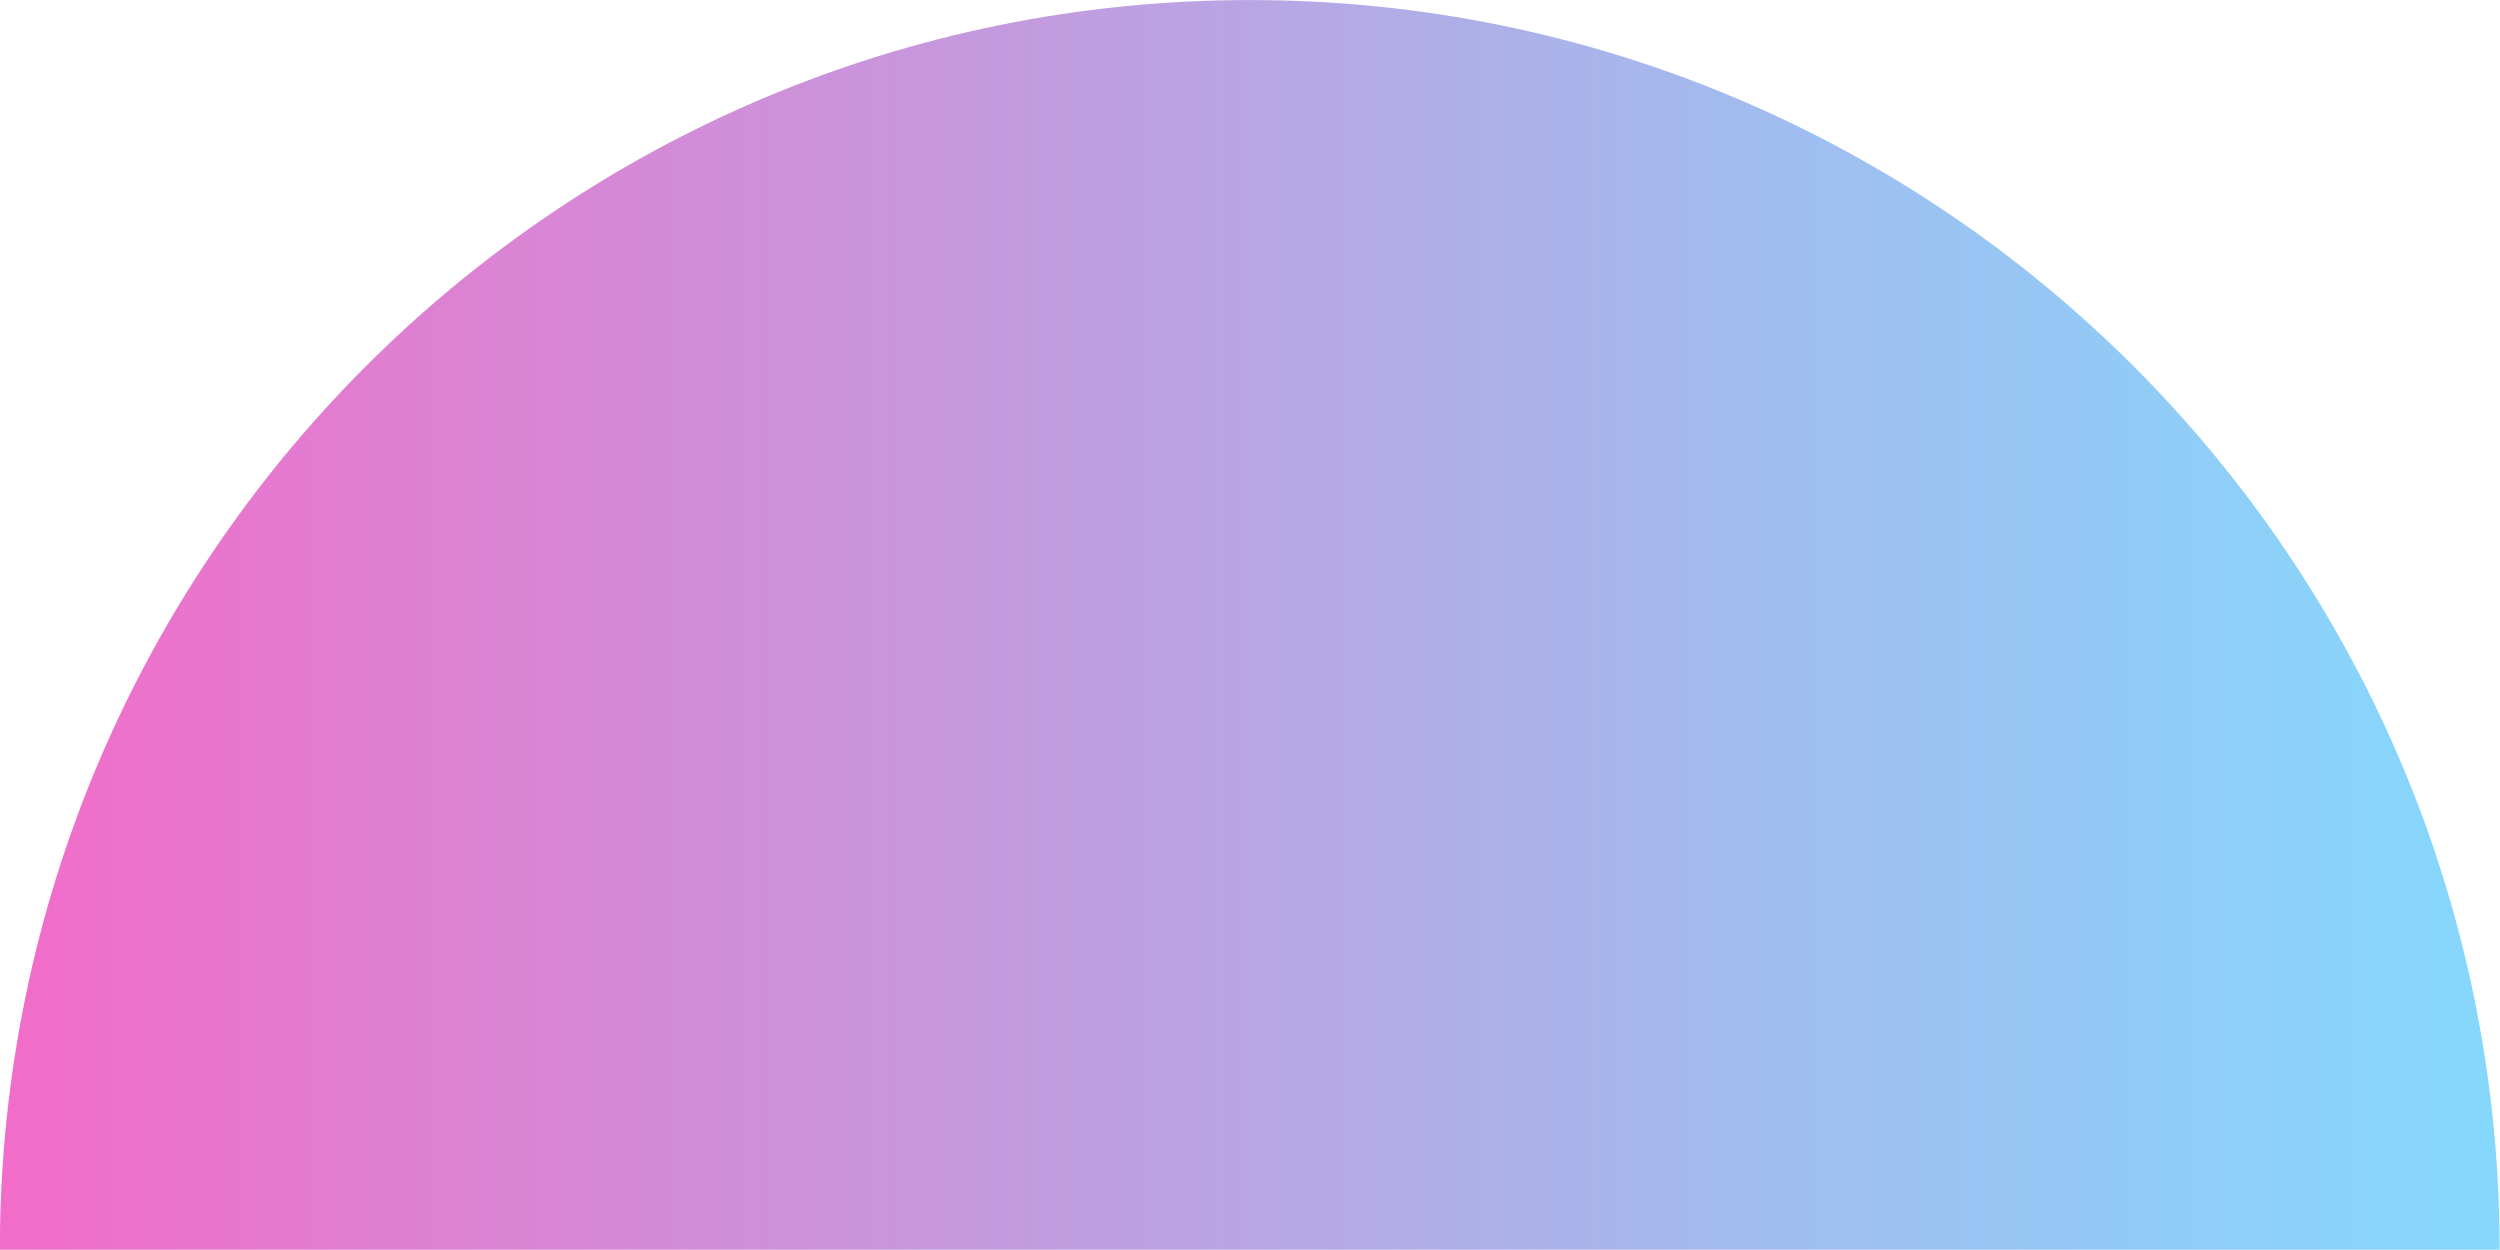 <?xml version="1.0" encoding="UTF-8"?>
<!DOCTYPE svg PUBLIC '-//W3C//DTD SVG 1.0//EN'
          'http://www.w3.org/TR/2001/REC-SVG-20010904/DTD/svg10.dtd'>
<svg height="245.6" preserveAspectRatio="xMidYMid meet" version="1.0" viewBox="4.4 6.6 491.3 245.6" width="491.3" xmlns="http://www.w3.org/2000/svg" xmlns:xlink="http://www.w3.org/1999/xlink" zoomAndPan="magnify"
><defs
  ><linearGradient gradientUnits="userSpaceOnUse" id="a" x1="4.37" x2="495.63" xlink:actuate="onLoad" xlink:show="other" xlink:type="simple" y1="129.42" y2="129.42"
    ><stop offset="0" stop-color="#f26cc9"
      /><stop offset=".22" stop-color="#d886d5"
      /><stop offset=".75" stop-color="#9cc1f1"
      /><stop offset="1" stop-color="#85d8fc"
    /></linearGradient
  ></defs
  ><g data-name="Layer 2"
  ><path d="M495.63,252.24c0-135.66-110-245.63-245.63-245.63S4.37,116.58,4.37,252.24Z" fill="url(#a)"
  /></g
></svg
>
